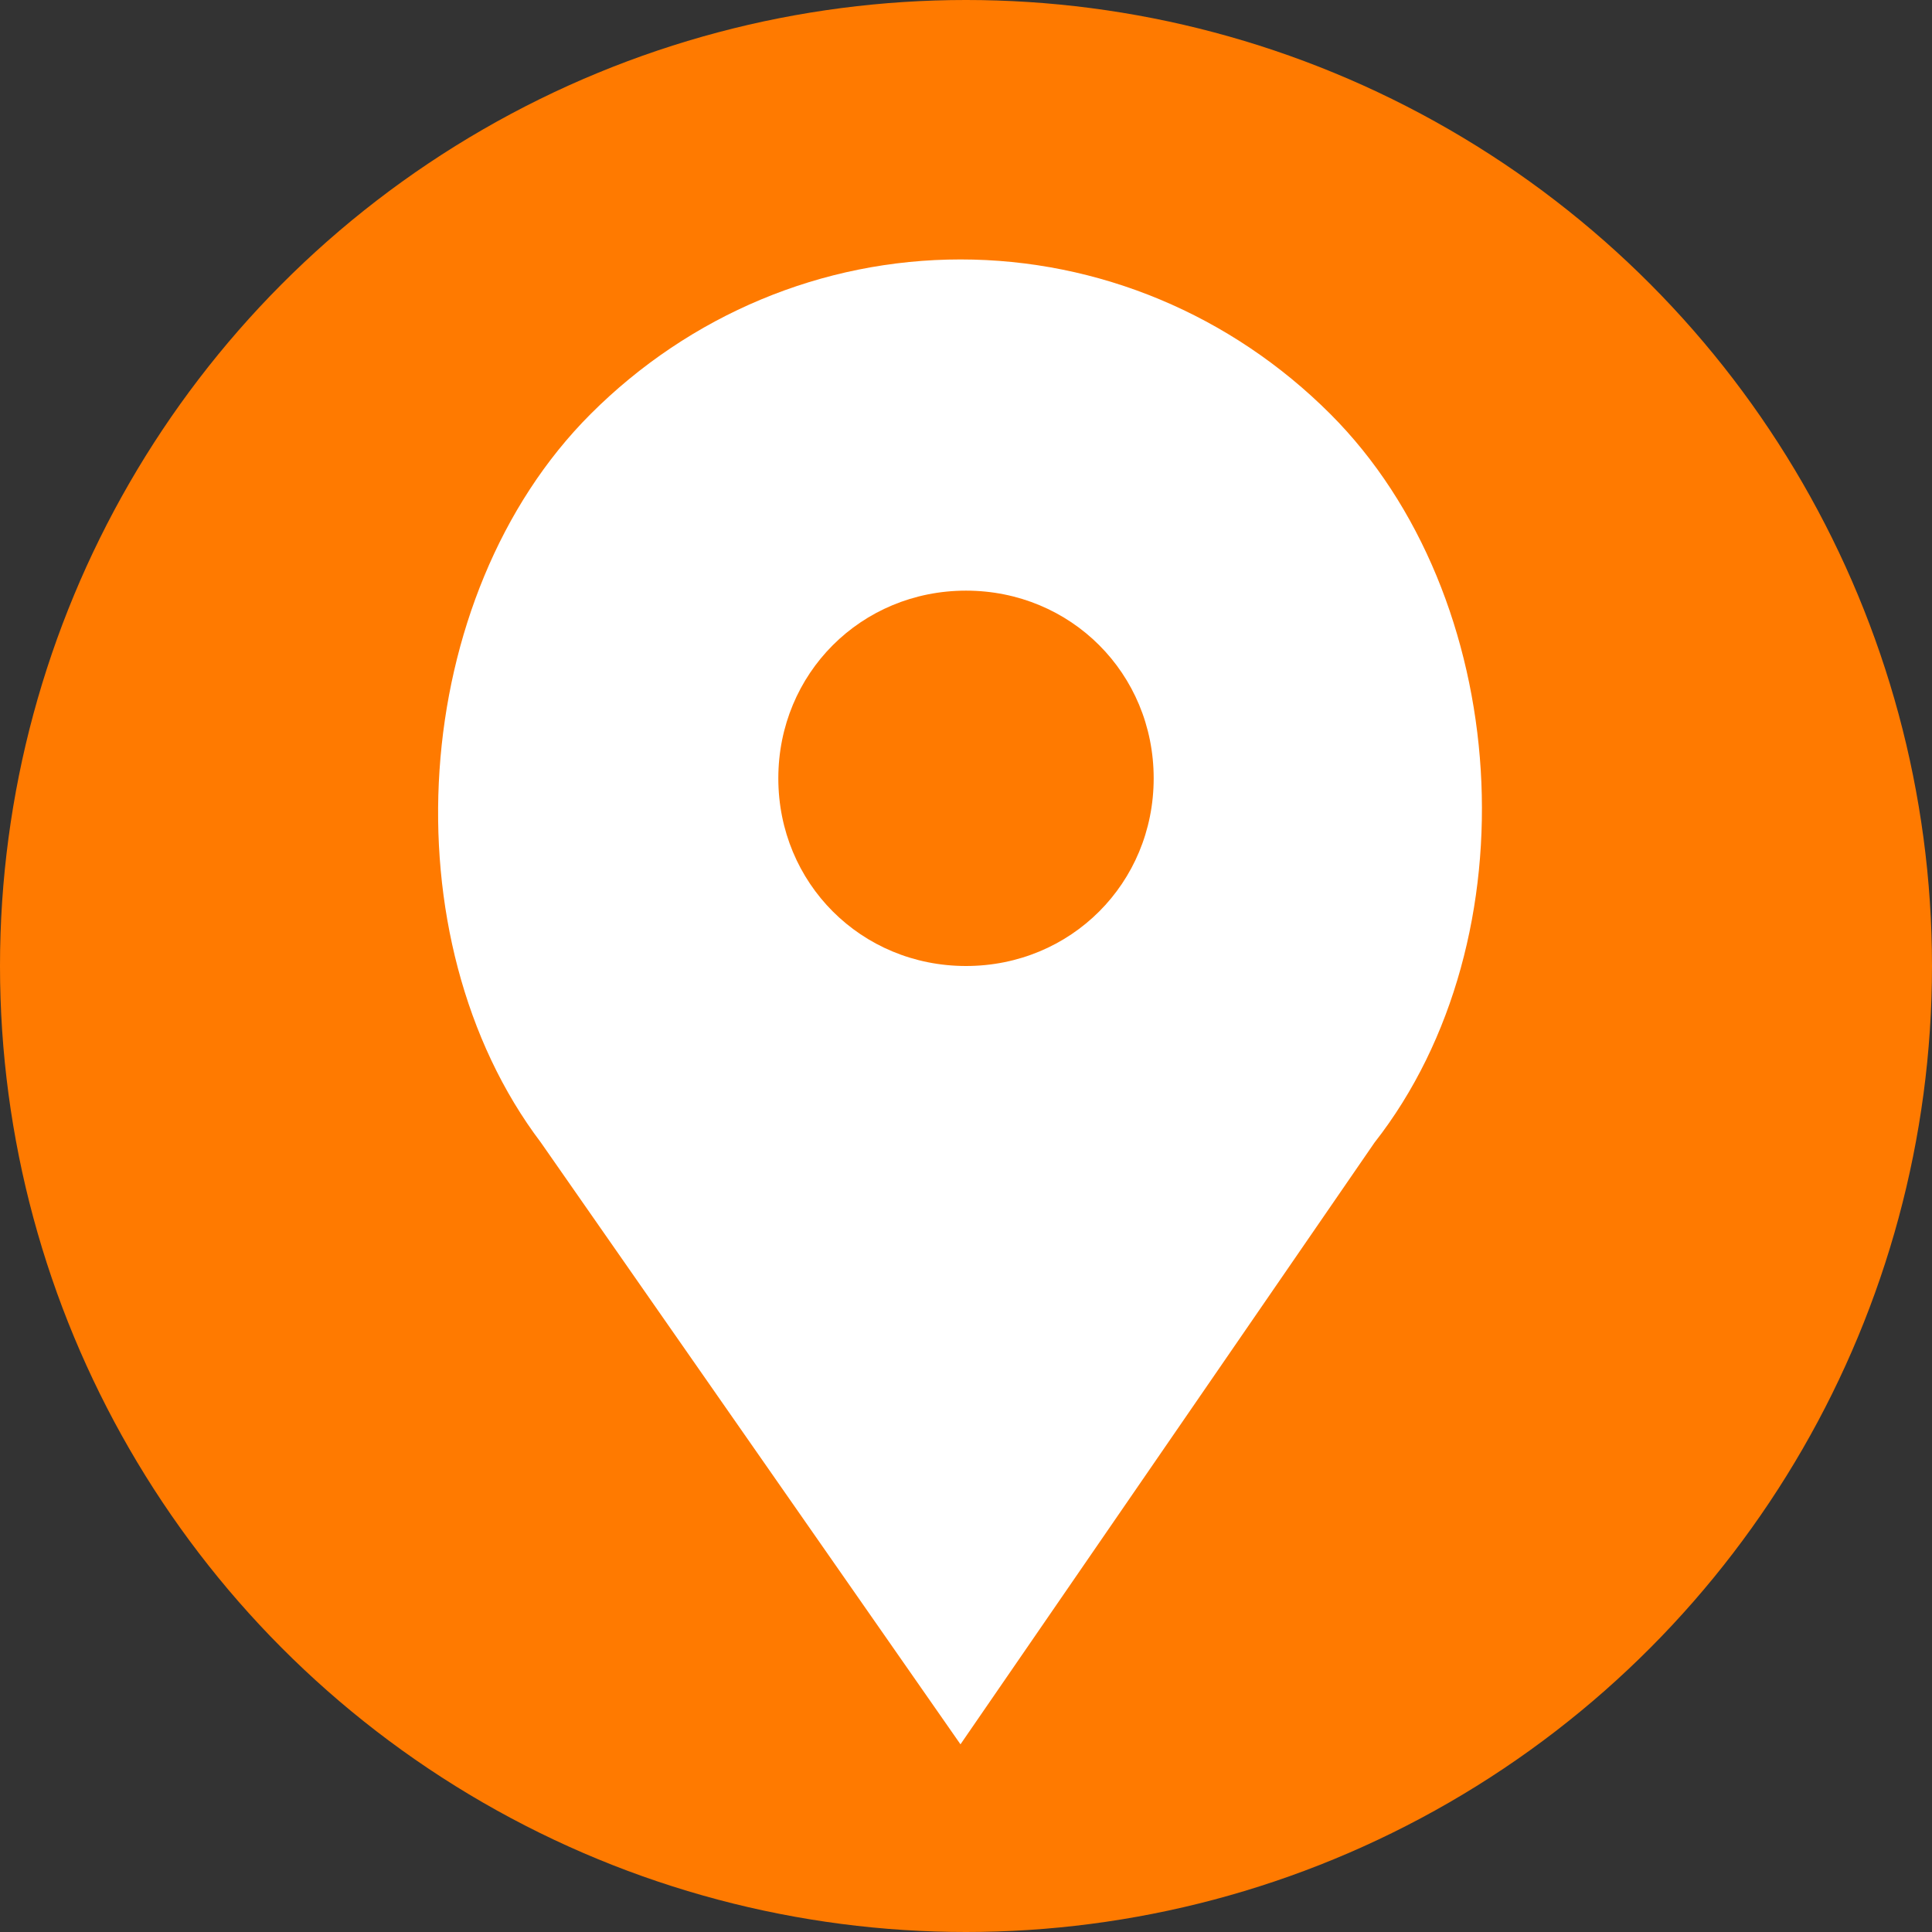 <?xml version="1.0" encoding="utf-8"?>
<!-- Generator: Adobe Illustrator 21.1.0, SVG Export Plug-In . SVG Version: 6.00 Build 0)  -->
<svg version="1.1" id="Layer_1" xmlns="http://www.w3.org/2000/svg" xmlns:xlink="http://www.w3.org/1999/xlink" x="0px" y="0px"
	 width="35px" height="35px" viewBox="0 0 35 35" style="enable-background:new 0 0 35 35;" xml:space="preserve">
<rect x="0" y="0" width="35" height="35" fill="#333333" stroke="none"/>
<style type="text/css">
	.st0{fill:#ff7a00;}
	.st1{fill:#FFFFFF;}
	.st2{fill:none;}
</style>
<g>
	<circle class="st0" cx="17.5" cy="17.5" r="17.5"/>
</g>
<path class="st1" d="M24.1,7.5c-1.8-1.8-4.2-2.8-6.7-2.8c-2.5,0-4.9,1-6.7,2.8C7.4,10.8,7,17,9.8,20.7l7.6,10.9l7.5-10.9
	C27.8,17,27.4,10.8,24.1,7.5L24.1,7.5z M17.5,17.5c-1.9,0-3.4-1.5-3.4-3.4c0-1.9,1.5-3.4,3.4-3.4c1.9,0,3.4,1.5,3.4,3.4
	C20.9,16,19.4,17.5,17.5,17.5L17.5,17.5z M17.5,17.5"/>
<rect x="9" y="4.6" class="st2" width="19" height="27.6"/>
</svg>
